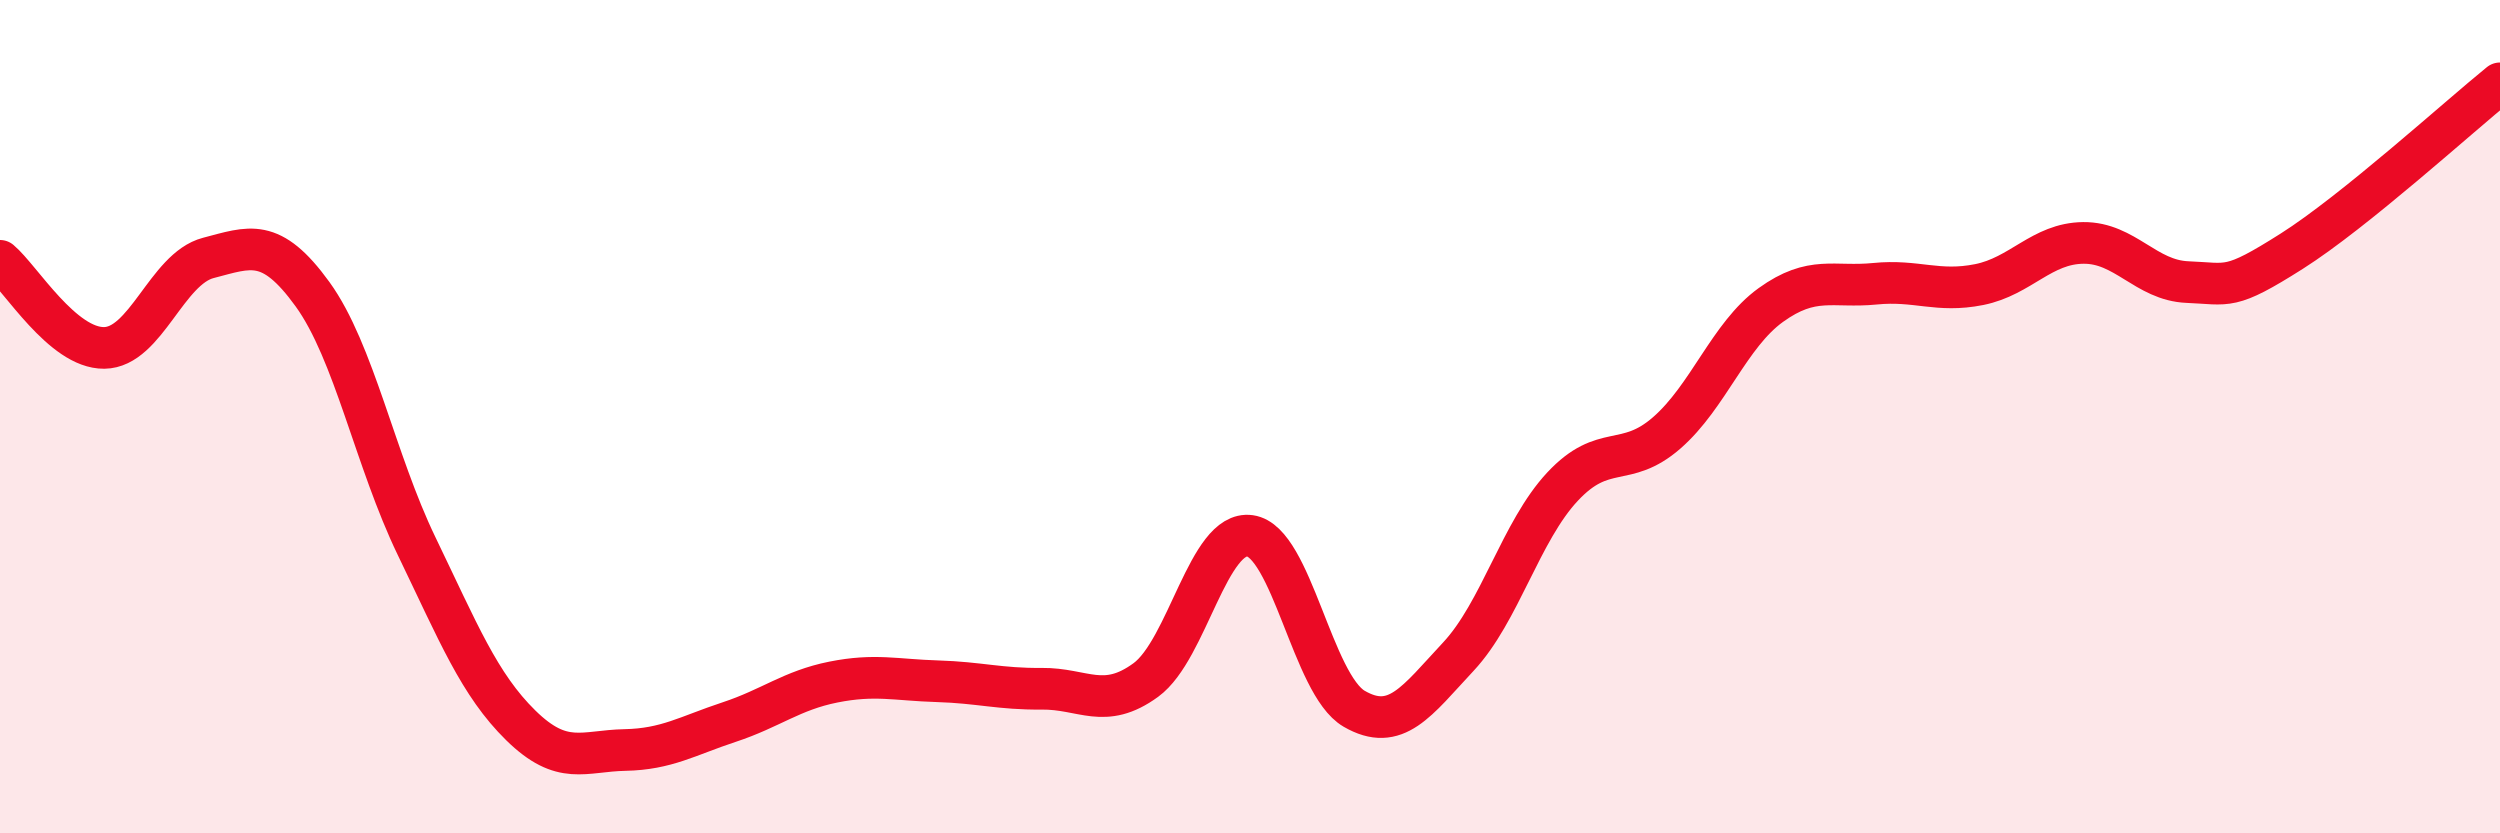 
    <svg width="60" height="20" viewBox="0 0 60 20" xmlns="http://www.w3.org/2000/svg">
      <path
        d="M 0,6.26 C 0.5,6.68 1.5,8.36 2.5,8.35 C 3.5,8.34 4,6.45 5,6.19 C 6,5.93 6.5,5.68 7.5,7.06 C 8.5,8.44 9,11.04 10,13.11 C 11,15.18 11.5,16.43 12.5,17.41 C 13.5,18.39 14,18.02 15,18 C 16,17.98 16.5,17.66 17.5,17.33 C 18.5,17 19,16.57 20,16.37 C 21,16.17 21.5,16.32 22.5,16.35 C 23.5,16.38 24,16.54 25,16.53 C 26,16.52 26.5,17.05 27.5,16.32 C 28.5,15.59 29,12.72 30,12.86 C 31,13 31.5,16.43 32.5,17.01 C 33.5,17.59 34,16.83 35,15.76 C 36,14.69 36.5,12.75 37.5,11.68 C 38.5,10.61 39,11.26 40,10.39 C 41,9.52 41.5,8.04 42.5,7.32 C 43.5,6.6 44,6.91 45,6.81 C 46,6.71 46.5,7.03 47.5,6.83 C 48.5,6.63 49,5.84 50,5.83 C 51,5.82 51.5,6.73 52.5,6.77 C 53.5,6.81 53.5,6.98 55,6.03 C 56.5,5.08 59,2.81 60,2L60 20L0 20Z"
        fill="#EB0A25"
        opacity="0.1"
        stroke-linecap="round"
        stroke-linejoin="round"
      />
      <path
        d="M 0,6.26 C 0.5,6.68 1.5,8.36 2.5,8.35 C 3.5,8.34 4,6.45 5,6.19 C 6,5.93 6.5,5.68 7.5,7.06 C 8.5,8.44 9,11.04 10,13.11 C 11,15.18 11.5,16.43 12.5,17.41 C 13.5,18.39 14,18.02 15,18 C 16,17.98 16.5,17.66 17.5,17.33 C 18.5,17 19,16.57 20,16.37 C 21,16.17 21.5,16.32 22.5,16.35 C 23.5,16.38 24,16.54 25,16.53 C 26,16.52 26.5,17.05 27.5,16.32 C 28.5,15.59 29,12.72 30,12.86 C 31,13 31.5,16.43 32.5,17.01 C 33.5,17.59 34,16.83 35,15.76 C 36,14.69 36.5,12.75 37.5,11.68 C 38.5,10.61 39,11.26 40,10.39 C 41,9.52 41.5,8.04 42.5,7.32 C 43.5,6.6 44,6.91 45,6.81 C 46,6.71 46.5,7.03 47.5,6.83 C 48.5,6.63 49,5.84 50,5.83 C 51,5.82 51.5,6.73 52.5,6.77 C 53.5,6.81 53.5,6.98 55,6.03 C 56.5,5.08 59,2.81 60,2"
        stroke="#EB0A25"
        stroke-width="1"
        fill="none"
        stroke-linecap="round"
        stroke-linejoin="round"
      />
    </svg>
  